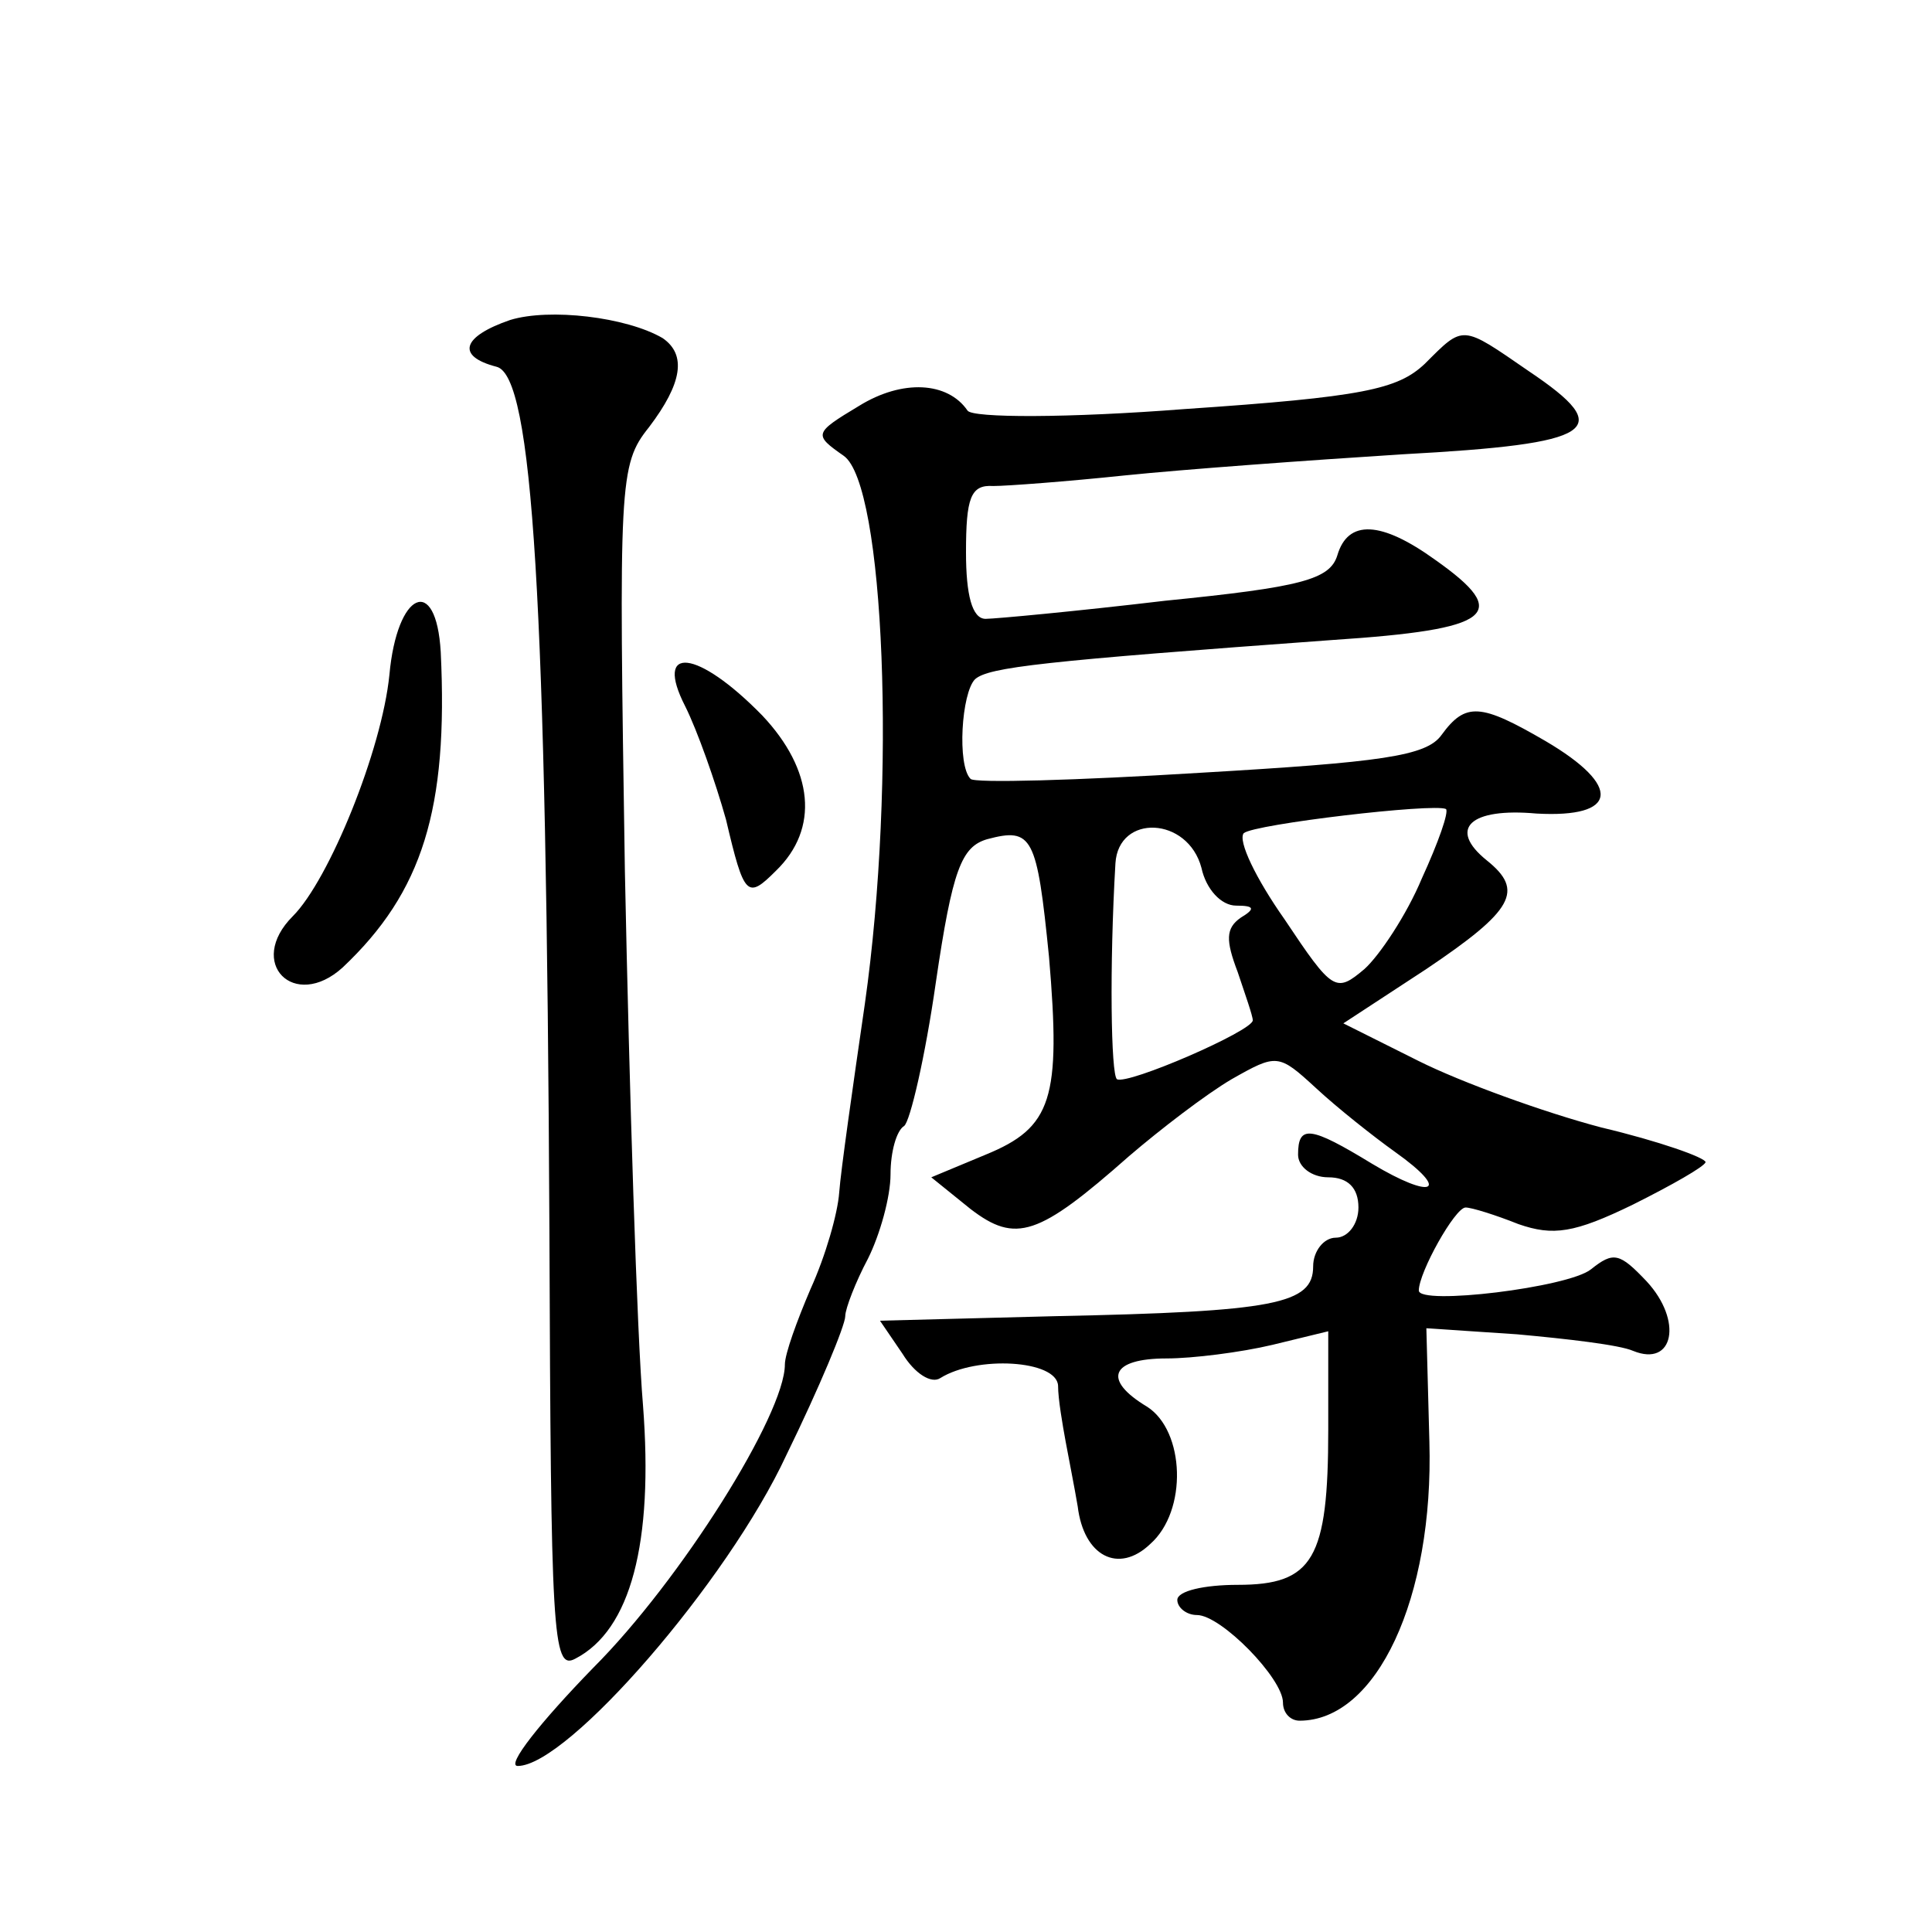 <?xml version="1.0" standalone="no"?>
<!DOCTYPE svg PUBLIC "-//W3C//DTD SVG 20010904//EN"
 "http://www.w3.org/TR/2001/REC-SVG-20010904/DTD/svg10.dtd">
<svg version="1.0" xmlns="http://www.w3.org/2000/svg"
 width="128pt" height="128pt" viewBox="0 0 128 128"
 preserveAspectRatio="xMidYMid meet">
<g transform="translate(0,128) scale(0.1,-0.1)"
fill="#0" stroke="none">
<path d="M338 1068 c-32 -11 -36 -24 -9 -31 24 -6 33 -153 35 -573 1 -266 2 -291
17 -283 37 19 52 77 45 168 -4 47 -9 207 -12 354 -4 258 -4 269 16 294 22 29 25
48 9 59 -24 14 -75 20 -101 12z M944 1039 c-18 -17 -41 -22 -159 -30 -77 -6 -141
-6 -144 -1 -13 19 -43 21 -72 3 -30 -18 -30 -19 -10 -33 27 -19 35 -215 14 -363
-8 -55 -16 -111 -17 -125 -1 -14 -9 -42 -19 -64 -9 -21 -17 -43 -17 -50 0 -33 -69
-143 -127 -201 -35 -36 -58 -65 -50 -65 33 0 139 122 178 206 22 45 39 86 39 92
0 5 7 23 15 38 8 16 15 41 15 56 0 15 4 29 9 32 4 3 14 46 21 95 11 75 17 90 34
95 30 8 33 2 41 -78 8 -94 2 -113 -42 -131 l-36 -15 26 -21 c30 -23 45 -18 105
35 21 18 51 41 68 51 30 17 31 17 56 -6 14 -13 38 -32 52 -42 38 -27 25 -32 -15
-8 -41 25 -49 26 -49 6 0 -8 9 -15 20 -15 13 0 20 -7 20 -20 0 -11 -7 -20 -15 -20
-8 0 -15 -9 -15 -19 0 -25 -25 -30 -171 -33 l-116 -3 15 -22 c8 -13 19 -20 25 -16
24 15 77 12 78 -5 0 -9 3 -26 5 -37 2 -11 6 -31 8 -43 4 -33 27 -45 48 -25 25 22
23 75 -2 91 -30 18 -24 32 13 32 17 0 49 4 70 9 l37 9 0 -65 c0 -86 -10 -103 -60
-103 -22 0 -40 -4 -40 -10 0 -5 6 -10 13 -10 16 0 57 -42 57 -58 0 -7 5 -12 11
-12 51 0 89 81 86 185 l-2 75 60 -4 c33 -3 68 -7 77 -11 27 -11 33 20 9 46 -18
19 -22 20 -37 8 -15 -12 -114 -24 -114 -14 0 12 24 55 31 55 4 0 20 -5 35 -11 23
-8 37 -6 76 13 26 13 47 25 48 28 0 3 -31 14 -69 23 -38 10 -93 30 -121 44 l-50
25 55 36 c58 39 65 52 40 72 -26 21 -11 35 33 31 54 -3 57 18 6 48 -43 25 -53 26
-69 4 -10 -14 -40 -18 -160 -25 -81 -5 -150 -7 -152 -4 -9 9 -6 57 3 66 9 8 45
12 237 26 106 7 119 17 68 53 -36 26 -58 27 -65 3 -5 -16 -24 -21 -114 -30 -59
-7 -113 -12 -119 -12 -9 0 -13 16 -13 44 0 36 3 45 18 44 9 0 49 3 87 7 39 4 121
10 184 14 129 7 142 16 84 55 -45 31 -43 31 -69 5z m-2 -341 c-10 -24 -28 -51 -38
-60 -19 -16 -21 -15 -53 33 -19 27 -31 52 -27 57 7 6 126 20 134 16 2 -2 -5 -22
-16 -46z m-146 7 c3 -14 13 -25 23 -25 12 0 13 -2 3 -8 -10 -7 -10 -15 -2 -36 5
-15 10 -29 10 -32 0 -7 -83 -43 -90 -39 -4 3 -5 75 -1 143 2 33 48 31 57 -3z M258
833 c-5 -50 -40 -136 -64 -160 -31 -31 1 -63 33 -34 53 50 70 105 65 209 -3 52
-29 40 -34 -15z M454 812 c8 -16 20 -50 27 -75 12 -51 14 -53 33 -34 29 28 25 67
-9 103 -43 44 -72 47 -51 6z"/>
</g>
</svg>
